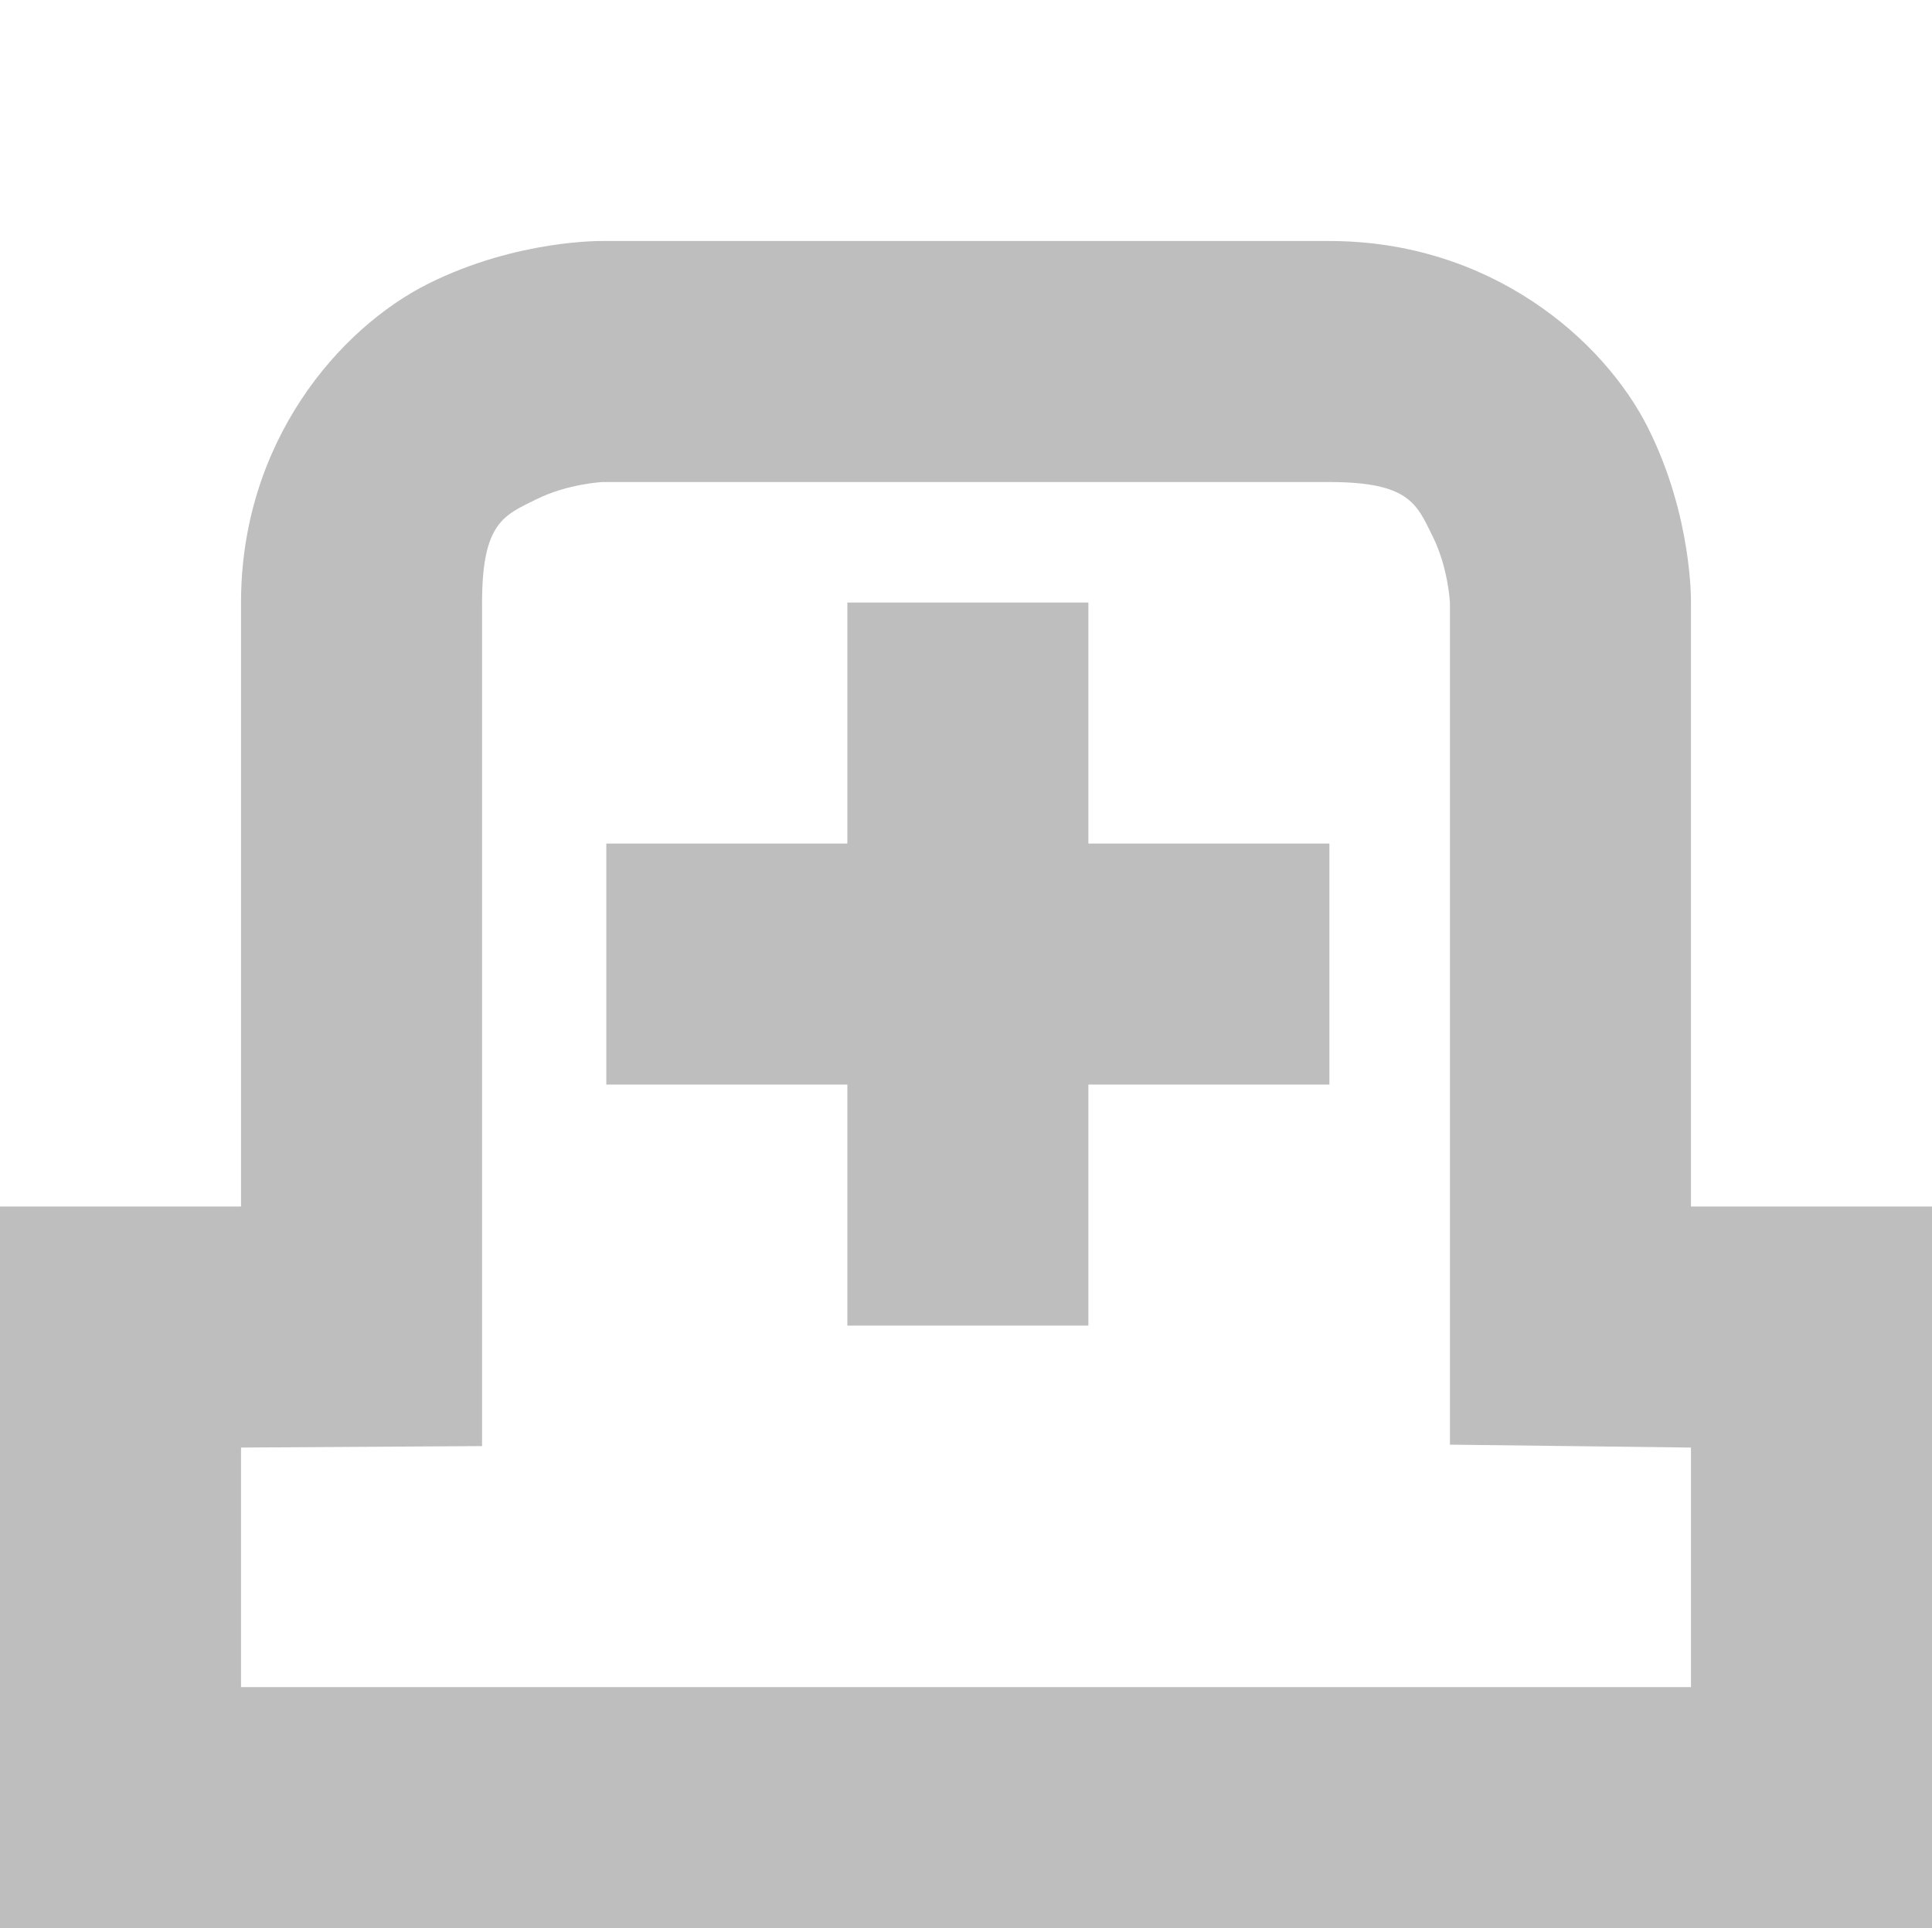 <?xml version='1.0' encoding='UTF-8' standalone='no'?>
<!-- Created with Inkscape (http://www.inkscape.org/) -->

<svg xmlns:cc='http://creativecommons.org/ns#' xmlns:dc='http://purl.org/dc/elements/1.1/' sodipodi:docname='tab-new-symbolic.svg' inkscape:export-filename='/home/sam/dev/RESOURCES/gnome-icon-theme-symbolic/src/gnome-stencils.png' inkscape:export-xdpi='90' inkscape:export-ydpi='90' height='16' id='svg7384' xmlns:inkscape='http://www.inkscape.org/namespaces/inkscape' xmlns:osb='http://www.openswatchbook.org/uri/2009/osb' xmlns:rdf='http://www.w3.org/1999/02/22-rdf-syntax-ns#' xmlns:sodipodi='http://sodipodi.sourceforge.net/DTD/sodipodi-0.dtd' xmlns:svg='http://www.w3.org/2000/svg' version='1.1' inkscape:version='0.92+devel unknown' viewBox='0 0 16.031 16' width='16.031' xmlns='http://www.w3.org/2000/svg'>
  <sodipodi:namedview inkscape:bbox-nodes='true' inkscape:bbox-paths='true' bordercolor='#666666' borderopacity='1' inkscape:current-layer='layer12' inkscape:cx='11.253278' inkscape:cy='9.60137' inkscape:document-rotation='0' inkscape:document-units='px' gridtolerance='10' inkscape:guide-bbox='true' guidetolerance='10' id='namedview88' inkscape:measure-end='0,0' inkscape:measure-start='-190.687,-191.14' inkscape:object-nodes='true' inkscape:object-paths='false' objecttolerance='10' pagecolor='#3a3b39' inkscape:pageopacity='1' inkscape:pageshadow='2' showborder='false' showgrid='false' showguides='true' inkscape:snap-bbox='true' inkscape:snap-bbox-midpoints='false' inkscape:snap-global='true' inkscape:snap-grids='true' inkscape:snap-nodes='true' inkscape:snap-others='false' inkscape:snap-to-guides='true' inkscape:window-height='1376' inkscape:window-maximized='1' inkscape:window-width='3440' inkscape:window-x='0' inkscape:window-y='27' inkscape:zoom='1'>
    <inkscape:grid dotted='false' empspacing='2' enabled='true' id='grid4866' originx='121.031' originy='589' snapvisiblegridlinesonly='true' spacingx='1px' spacingy='1px' type='xygrid' visible='true'/>
  </sodipodi:namedview>
  <title id='title9167'>Gnome Symbolic Icon Theme</title>
  <defs id='defs7386'>
    <linearGradient gradientTransform='matrix(-2.737,0.282,-0.189,-1,239.54,-879.456)' id='linearGradient19282' osb:paint='solid'>
      <stop id='stop19284' offset='0' style='stop-color:#666666;stop-opacity:1;'/>
    </linearGradient>
  </defs>
  <g inkscape:groupmode='layer' id='layer9' inkscape:label='status' style='display:inline' transform='translate(-119.969,-806)'/>
  <g inkscape:groupmode='layer' id='layer10' inkscape:label='devices' style='display:inline' transform='translate(-119.969,-806)'/>
  <g inkscape:groupmode='layer' id='layer11' inkscape:label='apps' transform='translate(-119.969,-806)'/>
  <g inkscape:groupmode='layer' id='layer13' inkscape:label='places' style='display:inline' transform='translate(-119.969,-806)'/>
  <g inkscape:groupmode='layer' id='layer14' inkscape:label='mimetypes' transform='translate(-119.969,-806)'/>
  <g inkscape:groupmode='layer' id='layer15' inkscape:label='emblems' style='display:inline' transform='translate(-119.969,-806)'/>
  <g inkscape:groupmode='layer' id='g71291' inkscape:label='emotes' style='display:inline' transform='translate(-119.969,-806)'/>
  <g inkscape:groupmode='layer' id='g4953' inkscape:label='categories' style='display:inline' transform='translate(-119.969,-806)'/>
  <g inkscape:groupmode='layer' id='layer12' inkscape:label='actions' style='display:inline' transform='translate(-119.969,-806)'>
    
    <path d='M 124.969 808 C 124.969 808 124.26 807.986 123.521 808.355 C 122.783 808.725 121.969 809.667 121.969 811 L 121.969 816.012 L 121.967 816.012 L 119.969 816.012 L 119.969 822 L 136 822 L 136 816.012 L 134.006 816.012 L 134 816.012 L 134 811 C 134 811 134.014 810.291 133.645 809.553 C 133.275 808.814 132.333 808 131 808 L 124.969 808 z M 124.969 810 L 131 810 C 131.667 810 131.725 810.186 131.855 810.447 C 131.986 810.709 132 811 132 811 L 132 817.988 L 133.994 818.012 L 134 818.012 L 134 820 L 121.969 820 L 121.969 818.012 L 121.973 818.012 L 123.969 818 L 123.969 811 C 123.969 810.333 124.155 810.275 124.416 810.145 C 124.677 810.014 124.969 810 124.969 810 z ' id='path3239' style='color:#000000;font-style:normal;font-variant:normal;font-weight:normal;font-stretch:normal;font-size:medium;line-height:normal;font-family:sans-serif;font-variant-ligatures:normal;font-variant-position:normal;font-variant-caps:normal;font-variant-numeric:normal;font-variant-alternates:normal;font-variant-east-asian:normal;font-feature-settings:normal;text-indent:0;text-align:start;text-decoration:none;text-decoration-line:none;text-decoration-style:solid;text-decoration-color:#000000;letter-spacing:normal;word-spacing:normal;text-transform:none;writing-mode:lr-tb;direction:ltr;text-orientation:mixed;dominant-baseline:auto;baseline-shift:baseline;text-anchor:start;white-space:normal;shape-padding:0;clip-rule:nonzero;display:inline;overflow:visible;visibility:visible;isolation:auto;mix-blend-mode:normal;color-interpolation:sRGB;color-interpolation-filters:linearRGB;solid-color:#000000;solid-opacity:1;vector-effect:none;fill:#bebebe;fill-opacity:1;fill-rule:nonzero;stroke:none;stroke-width:2;stroke-linecap:butt;stroke-linejoin:miter;stroke-miterlimit:4;stroke-dasharray:none;stroke-dashoffset:0;stroke-opacity:1;filter-blend-mode:normal;filter-gaussianBlur-deviation:0;color-rendering:auto;image-rendering:auto;shape-rendering:auto;text-rendering:auto;enable-background:new;opacity:1'/>
    <path inkscape:connector-curvature='0' d='m 127,811 v 2 h -2 v 2 h 2 v 2 h 2 v -2 h 2 v -2 h -2 v -2 z' id='rect12294-2-3' sodipodi:nodetypes='ccccccccccccc' style='display:inline;fill:#bebebe;fill-opacity:1;stroke:none'/>
  </g>
</svg>
